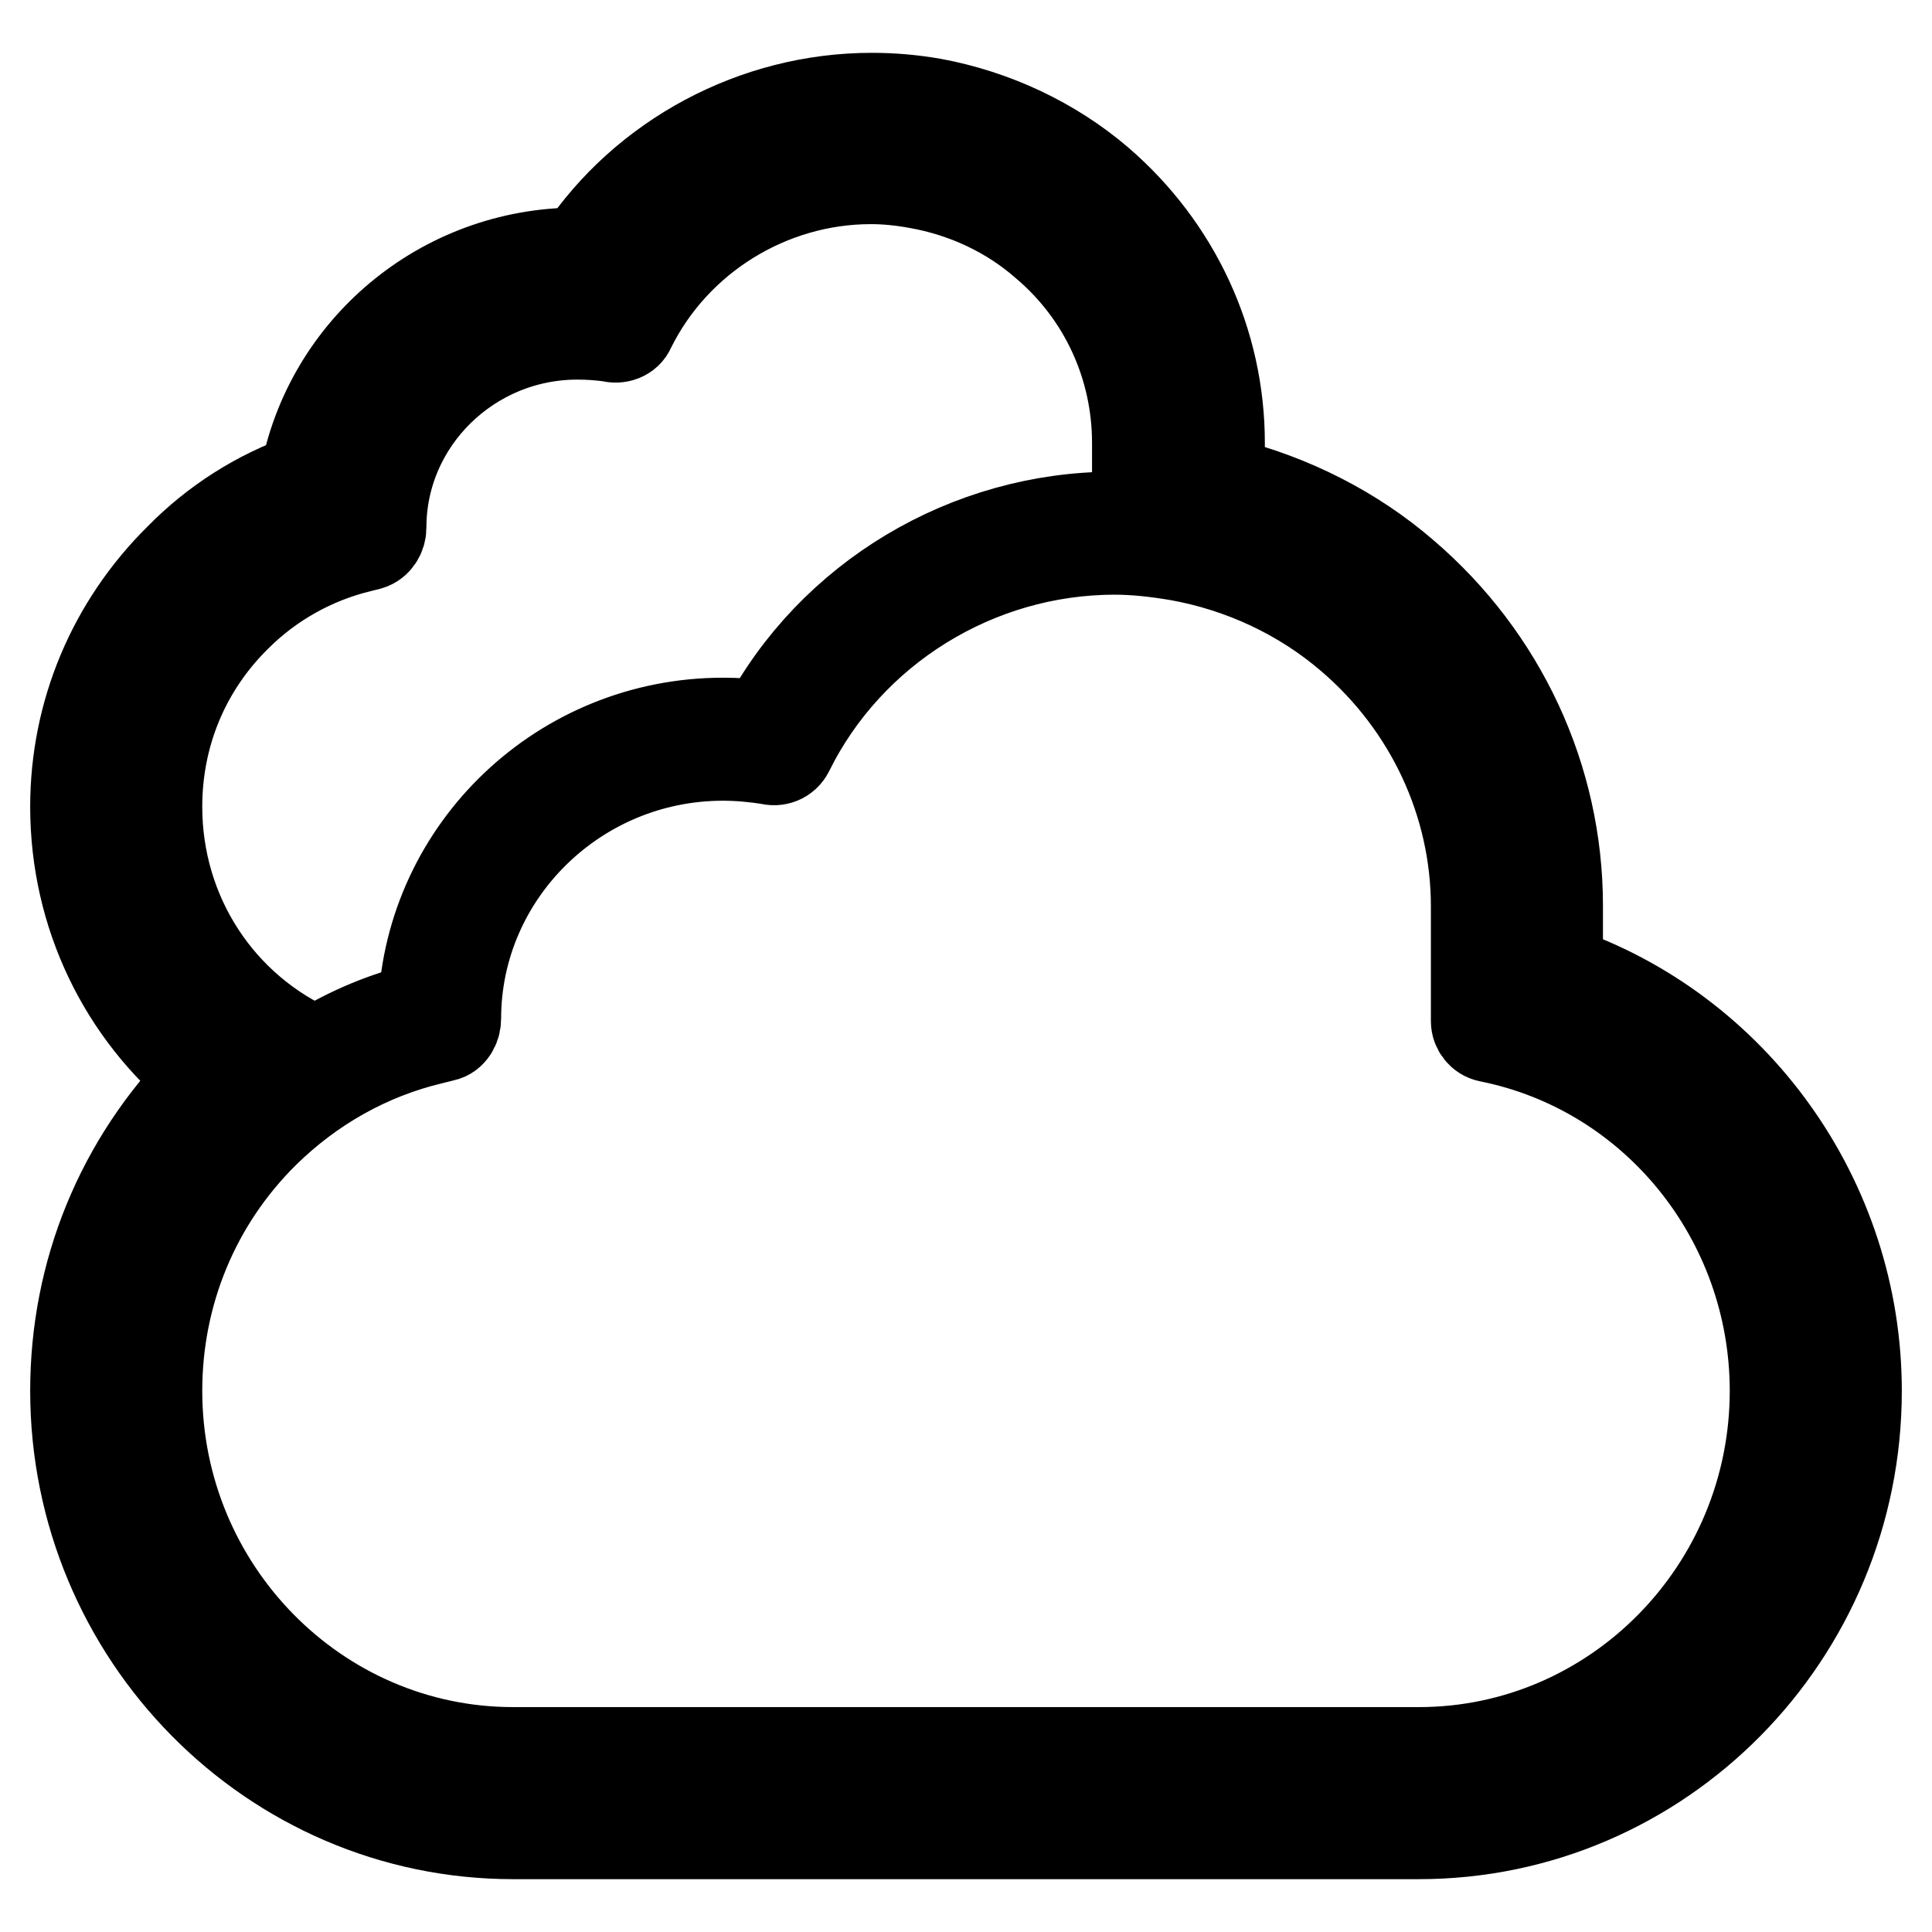 <?xml version="1.0" encoding="utf-8"?>
<!-- Svg Vector Icons : http://www.onlinewebfonts.com/icon -->
<!DOCTYPE svg PUBLIC "-//W3C//DTD SVG 1.1//EN" "http://www.w3.org/Graphics/SVG/1.1/DTD/svg11.dtd">
<svg version="1.1" xmlns="http://www.w3.org/2000/svg" xmlns:xlink="http://www.w3.org/1999/xlink" x="0px" y="0px" viewBox="0 0 256 256" enable-background="new 0 0 256 256" xml:space="preserve">
<g> <path stroke-width="12" fill-opacity="0" stroke="#000000"  d="M68,243h120c32,0,58-26.3,58-58.7c0-25.4-16.3-47.8-39.6-55.7v-8.6c0-16.8-7.4-32.8-20.4-43.9 c-6.6-5.7-14.8-9.9-23.6-12.1c-0.3-0.1-0.5-0.2-0.8-0.3v-5c0-13.3-5.8-25.8-16-34.6c-6.2-5.3-13.9-8.9-22-10.4 c-2.9-0.5-5.5-0.7-8.1-0.7c-15.5,0-30.1,7.9-38.5,20.5h-0.4c-18.1,0-33.1,12.9-36.2,29.9c-6.2,2.2-11.9,5.8-16.6,10.6 C14.9,82.8,10,94.5,10,106.9c0,14.3,6.4,27.3,17,35.9C16,154,10,168.6,10,184.3C10,216.6,36,243,68,243L68,243z M48.9,72.2 c1-0.3,1.6-1.3,1.6-2.3c0-14.1,11.7-25.6,26-25.6c1.5,0,2.9,0.1,4.4,0.3c1,0.3,2.2-0.1,2.6-1.1c5.9-12,18.4-19.8,31.9-19.8 c2,0,4,0.2,6.2,0.6c6.2,1.1,12.1,3.8,16.9,8c7.8,6.6,12.2,16.2,12.2,26.4v9.9c-1.1-0.1-2.1-0.1-3.1-0.1 c-19.4,0-37.4,10.8-46.3,27.7c-1.8-0.3-3.7-0.4-5.5-0.4c-21.3,0-38.8,16.7-39.7,37.7c-5.1,1.2-9.8,3.2-14.2,5.9 c-12.8-5.6-21.1-18.2-21.1-32.5c0-9.6,3.7-18.5,10.5-25.2c4.5-4.5,10.2-7.7,16.4-9.2L48.9,72.2z M235.2,184.3 c0,26.4-21.2,47.9-47.2,47.9H68c-26,0-47.2-21.5-47.2-47.9c0-12.9,5-25.1,14.2-34.2c6.2-6.1,13.8-10.4,22.2-12.4l1.6-0.4 c1-0.2,1.6-1.3,1.6-2.3c0-19.2,15.9-34.9,35.4-34.9c2.1,0,4.1,0.2,6.1,0.5c1,0.3,2.1-0.1,2.6-1.1c8-16.2,24.9-26.7,43.2-26.7 c2.7,0,5.4,0.3,8.4,0.8c8.4,1.5,16.4,5.2,22.9,10.8c10.5,9,16.6,22,16.6,35.7v15.2c0,1,0.7,1.9,1.7,2.1 C219.3,141.8,235.2,161.5,235.2,184.3L235.2,184.3z"/></g>
</svg>